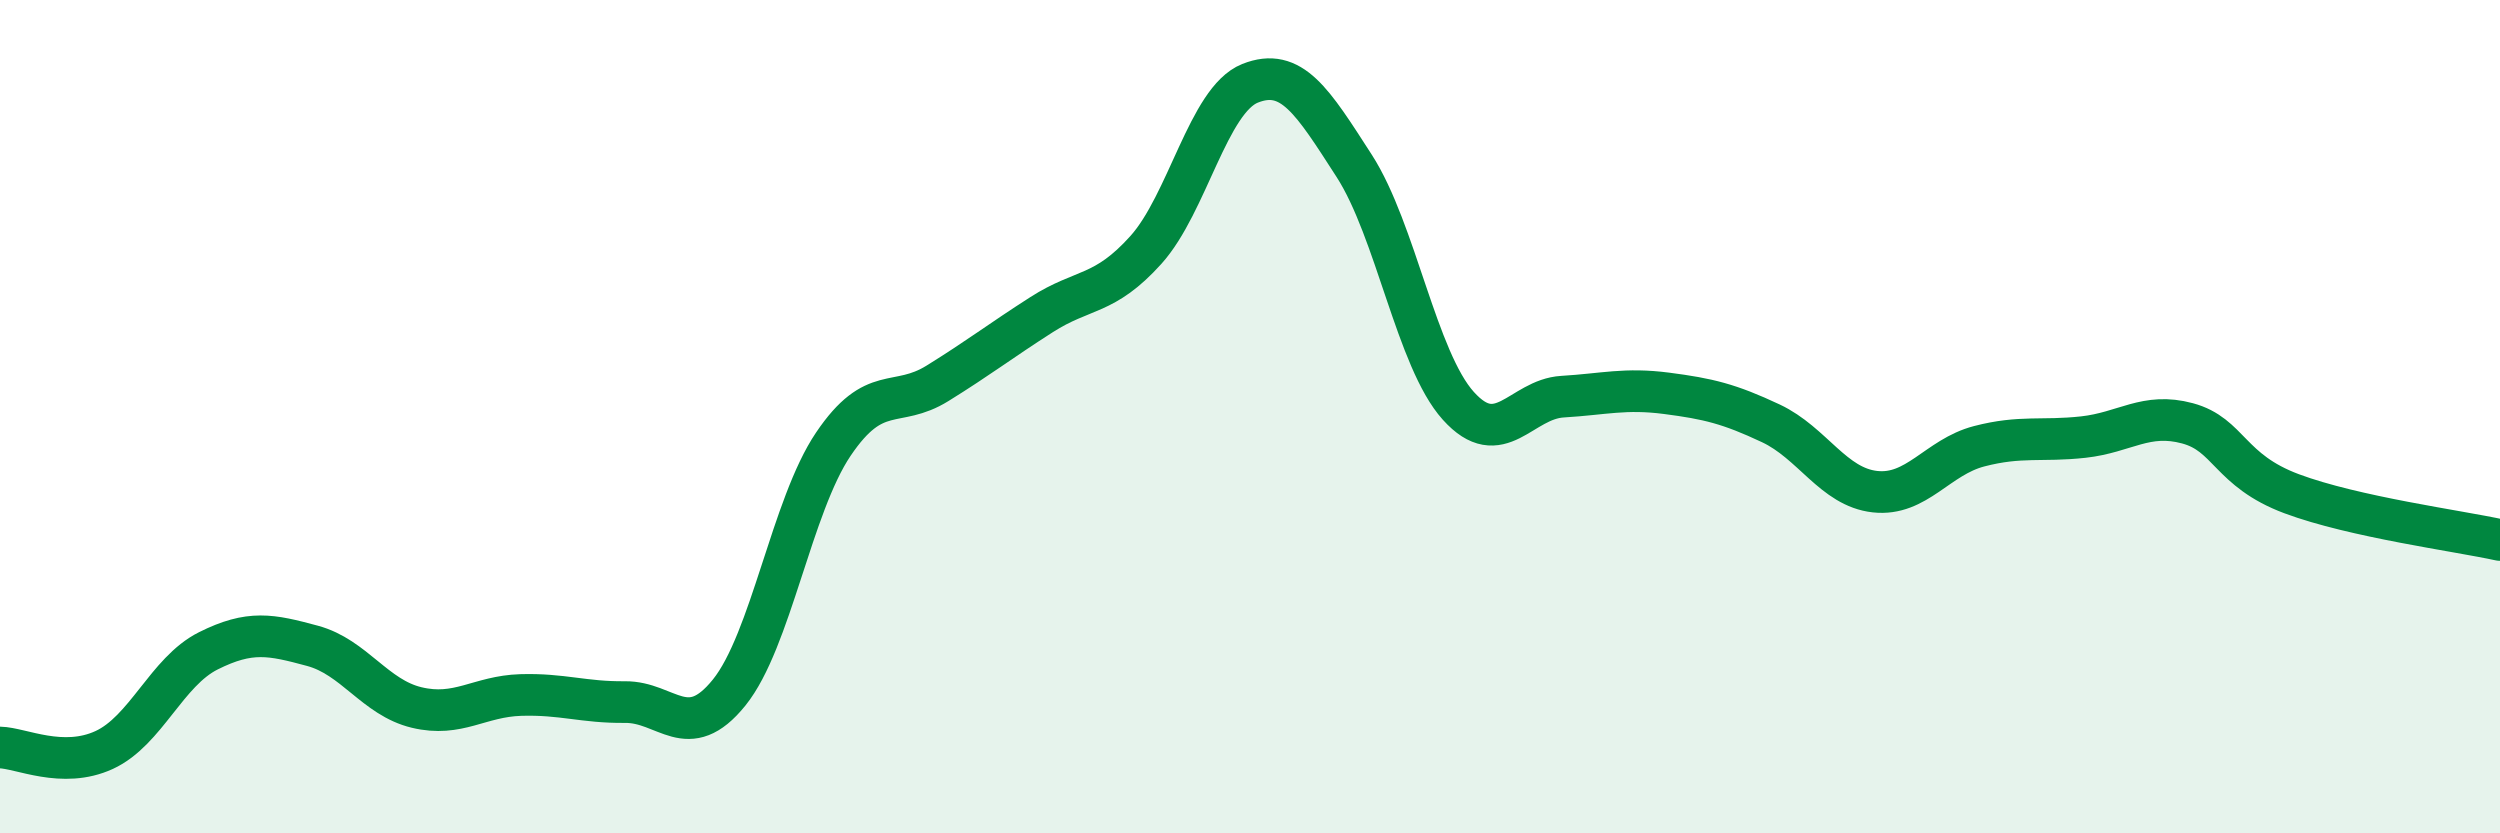 
    <svg width="60" height="20" viewBox="0 0 60 20" xmlns="http://www.w3.org/2000/svg">
      <path
        d="M 0,17.94 C 0.5,17.95 1.5,18.46 2.5,18 C 3.5,17.54 4,16.12 5,15.62 C 6,15.12 6.5,15.23 7.5,15.5 C 8.5,15.77 9,16.74 10,16.98 C 11,17.22 11.5,16.71 12.5,16.68 C 13.5,16.65 14,16.86 15,16.85 C 16,16.84 16.5,17.86 17.5,16.62 C 18.5,15.38 19,12.14 20,10.66 C 21,9.18 21.5,9.82 22.5,9.2 C 23.5,8.58 24,8.19 25,7.55 C 26,6.91 26.5,7.11 27.5,6 C 28.5,4.89 29,2.4 30,2 C 31,1.6 31.5,2.43 32.5,3.98 C 33.5,5.53 34,8.63 35,9.74 C 36,10.85 36.5,9.58 37.5,9.52 C 38.5,9.46 39,9.31 40,9.44 C 41,9.57 41.5,9.69 42.5,10.16 C 43.5,10.63 44,11.69 45,11.8 C 46,11.91 46.5,10.97 47.5,10.71 C 48.5,10.45 49,10.6 50,10.49 C 51,10.38 51.5,9.89 52.5,10.16 C 53.5,10.43 53.5,11.29 55,11.85 C 56.5,12.41 59,12.74 60,12.96L60 20L0 20Z"
        fill="#008740"
        opacity="0.1"
        stroke-linecap="round"
        stroke-linejoin="round"
      />
      <path
        d="M 0,17.94 C 0.5,17.95 1.5,18.46 2.5,18 C 3.5,17.54 4,16.12 5,15.62 C 6,15.12 6.5,15.23 7.5,15.5 C 8.5,15.77 9,16.74 10,16.98 C 11,17.22 11.5,16.71 12.5,16.68 C 13.5,16.65 14,16.86 15,16.85 C 16,16.84 16.5,17.86 17.5,16.62 C 18.5,15.38 19,12.14 20,10.66 C 21,9.18 21.5,9.82 22.5,9.2 C 23.5,8.58 24,8.19 25,7.55 C 26,6.91 26.5,7.11 27.5,6 C 28.5,4.89 29,2.4 30,2 C 31,1.6 31.5,2.43 32.5,3.98 C 33.5,5.53 34,8.63 35,9.74 C 36,10.85 36.5,9.58 37.5,9.52 C 38.5,9.46 39,9.31 40,9.44 C 41,9.57 41.5,9.69 42.5,10.16 C 43.5,10.63 44,11.69 45,11.8 C 46,11.91 46.5,10.97 47.5,10.71 C 48.5,10.45 49,10.6 50,10.49 C 51,10.38 51.5,9.89 52.5,10.16 C 53.5,10.43 53.5,11.29 55,11.85 C 56.5,12.41 59,12.74 60,12.96"
        stroke="#008740"
        stroke-width="1"
        fill="none"
        stroke-linecap="round"
        stroke-linejoin="round"
      />
    </svg>
  